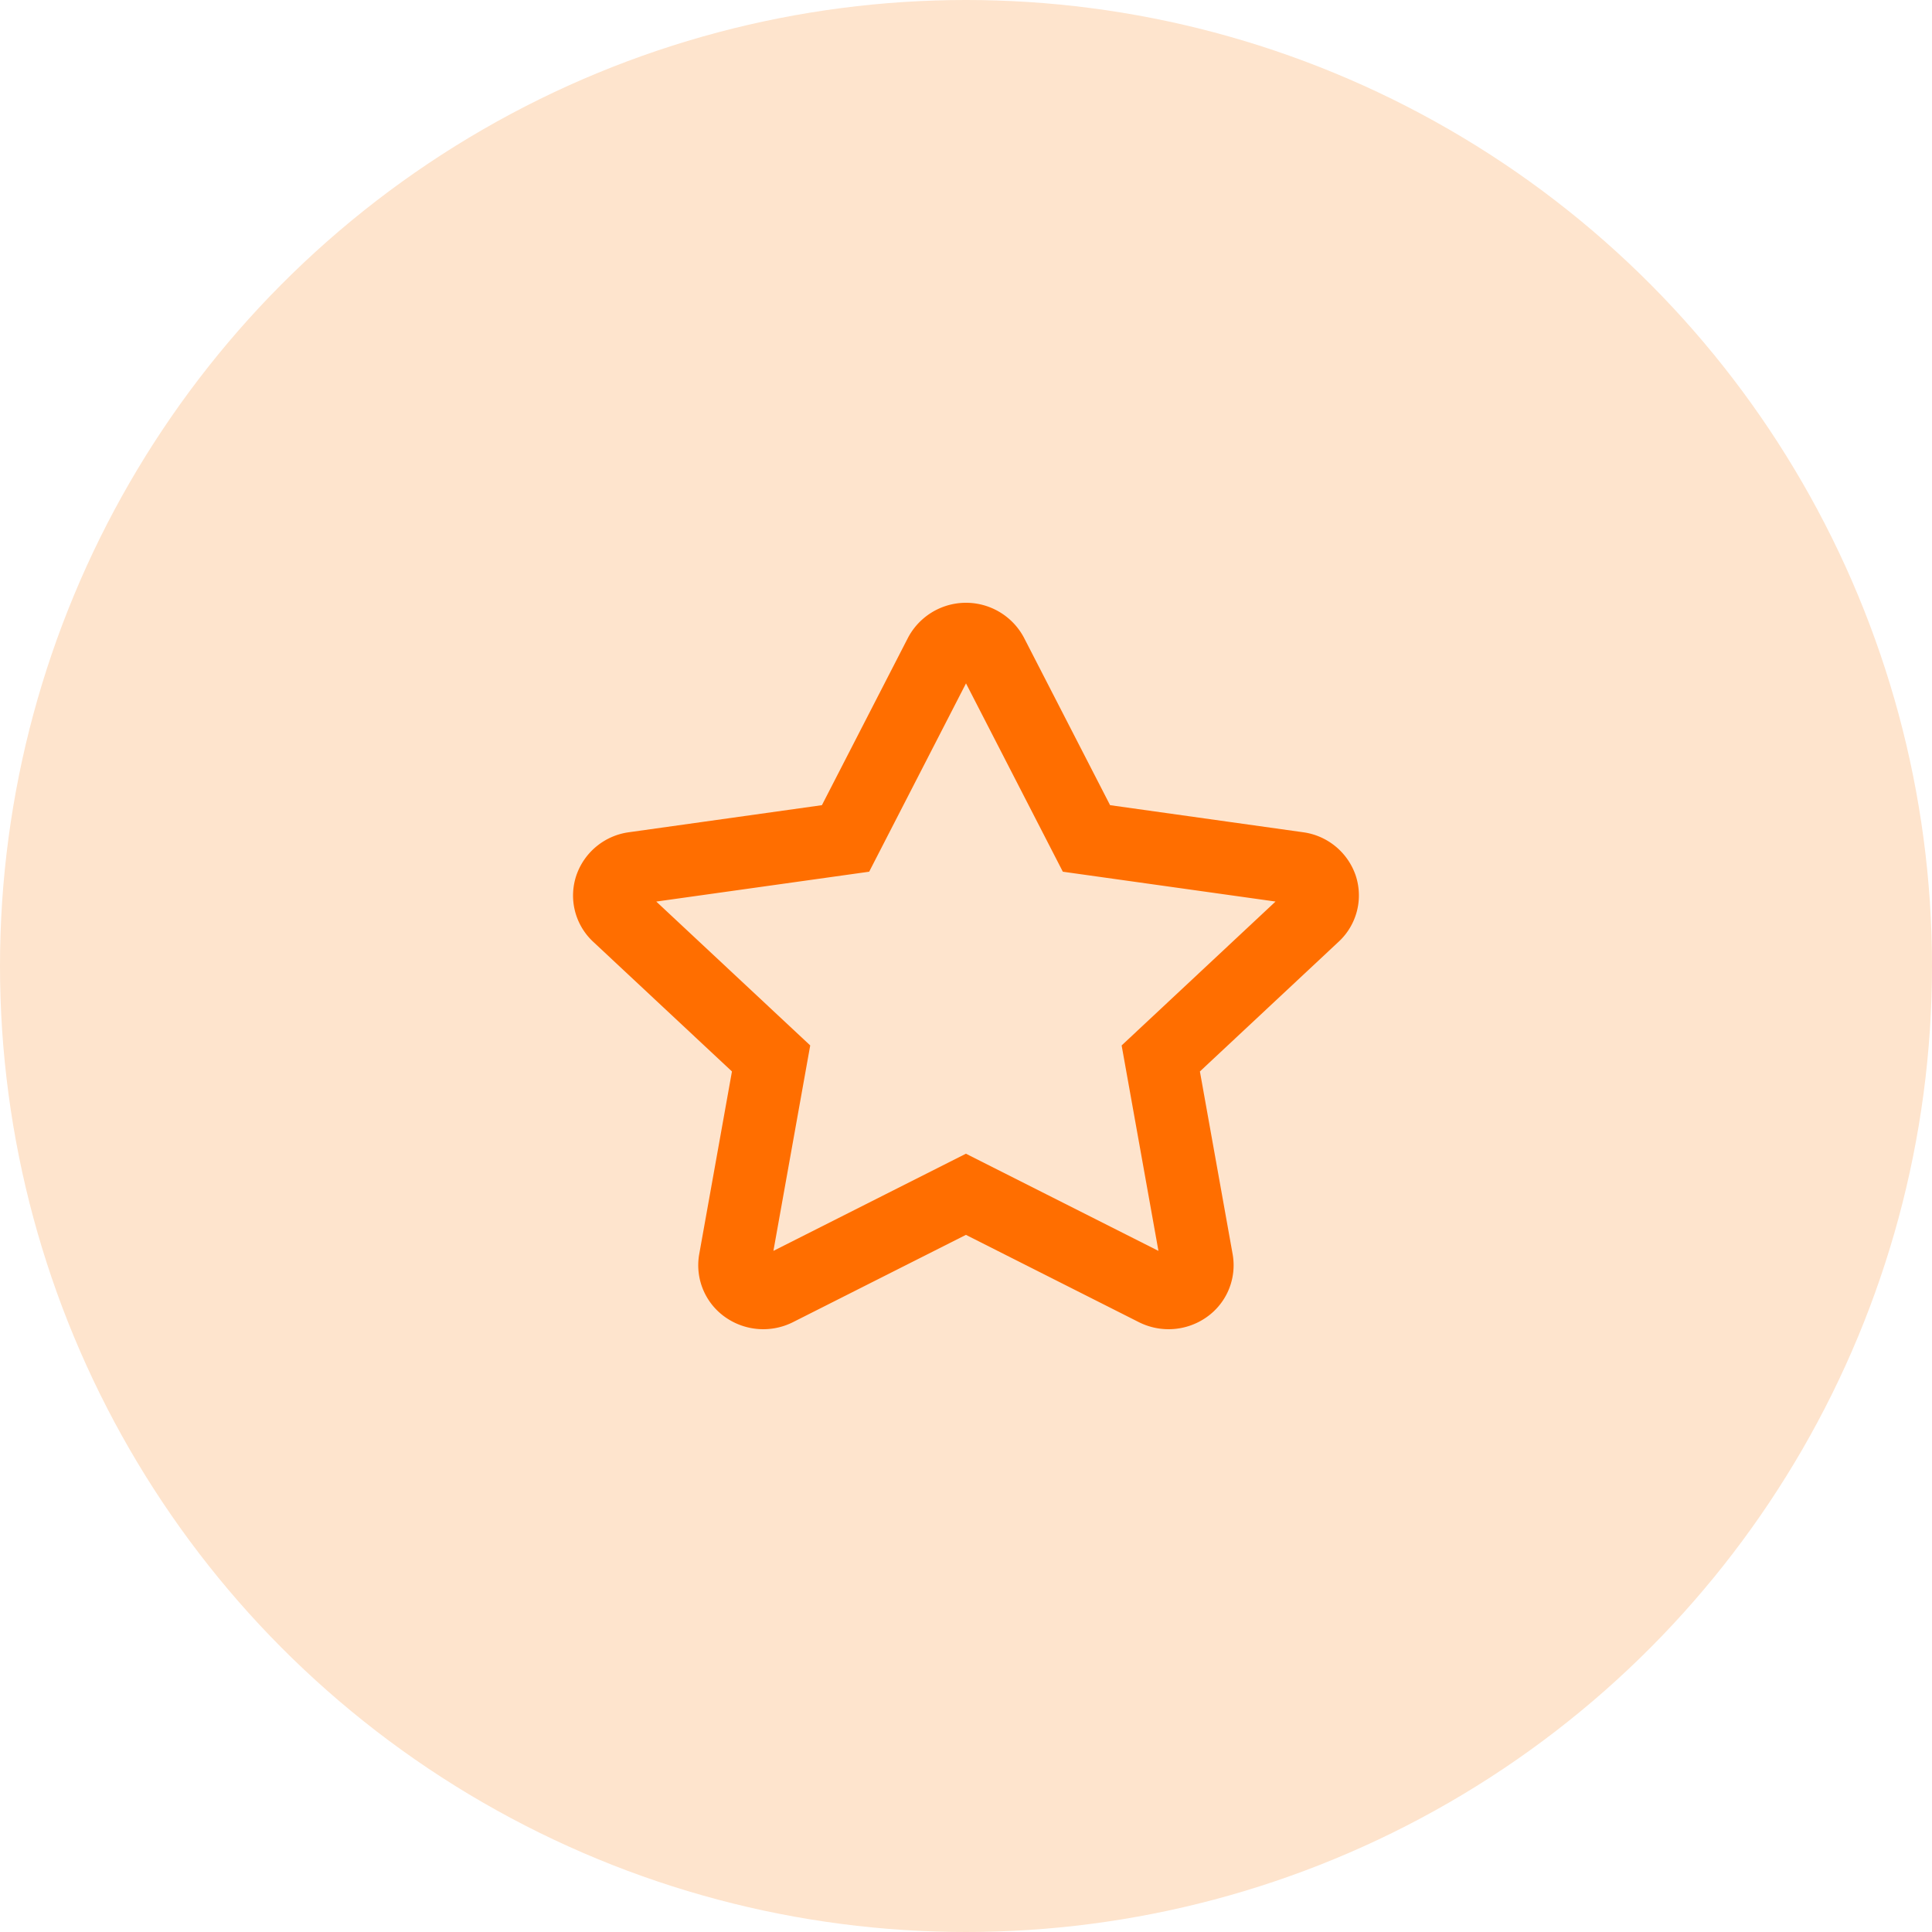 <svg xmlns="http://www.w3.org/2000/svg" width="80" height="80" viewBox="0 0 80 80">
  <g id="Average" transform="translate(-630 -931)">
    <circle id="Ellipse_1" data-name="Ellipse 1" cx="40" cy="40" r="40" transform="translate(630 931)" fill="#fee4cd"/>
    <path id="Path" d="M29.484,10.267a1.181,1.181,0,0,0-.963-.78L19.759,8.258,15.841.638a1.216,1.216,0,0,0-2.14,0L9.783,8.258,1.021,9.487a1.181,1.181,0,0,0-.963.78,1.114,1.114,0,0,0,.3,1.174L6.7,17.368,5.2,25.741a1.125,1.125,0,0,0,.475,1.12,1.235,1.235,0,0,0,1.257.087l7.836-3.955,7.836,3.955a1.235,1.235,0,0,0,1.257-.087,1.125,1.125,0,0,0,.475-1.12l-1.5-8.373,6.339-5.927A1.114,1.114,0,0,0,29.484,10.267Z" transform="translate(655.229 957.46)" fill="none" stroke="#ff6e00" stroke-width="3"/>
  </g>
</svg>
